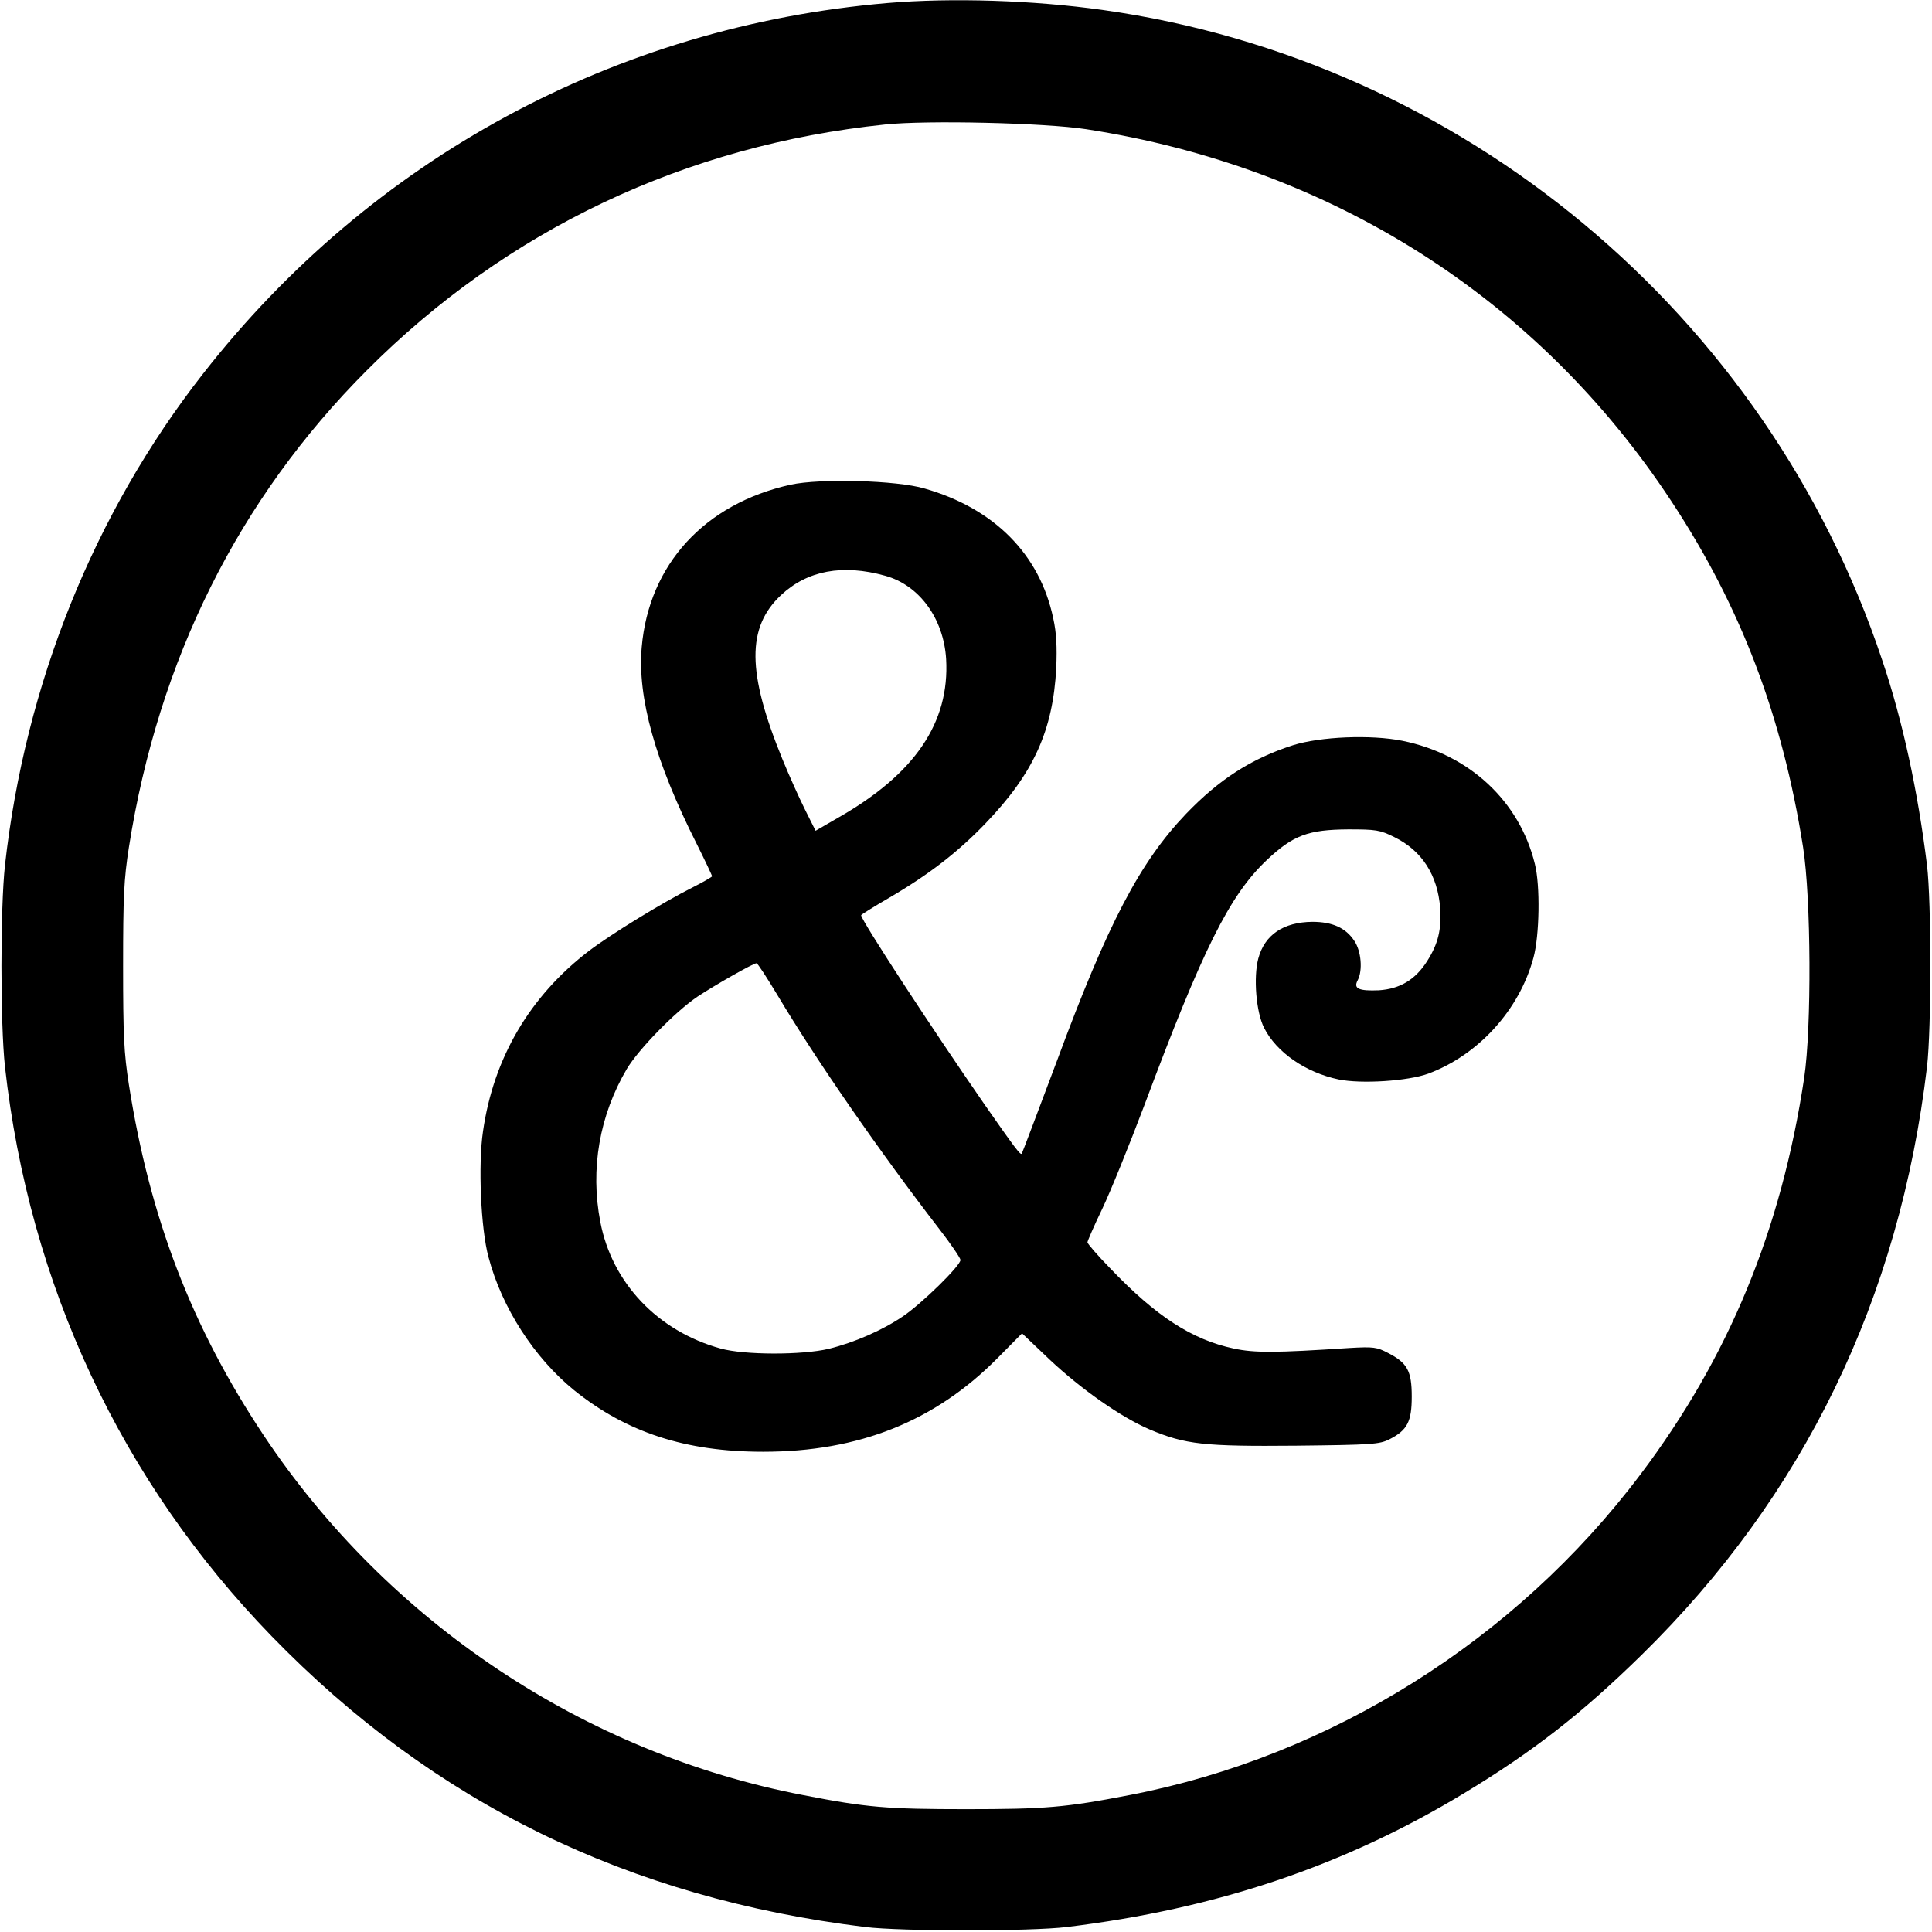 <?xml version="1.0" standalone="no"?>
<!DOCTYPE svg PUBLIC "-//W3C//DTD SVG 20010904//EN"
 "http://www.w3.org/TR/2001/REC-SVG-20010904/DTD/svg10.dtd">
<svg version="1.0" xmlns="http://www.w3.org/2000/svg"
 width="700pt" height="700pt" viewBox="0 0 700 700"
 preserveAspectRatio="xMidYMid meet">
<g transform="translate(0,700) scale(0.1,-0.1)"
fill="#000000" stroke="none">
<path d="M3215 6989 c-985 -84 -1871 -564 -2480 -1344 -395 -505 -644 -1125
-717 -1780 -17 -155 -17 -575 0 -730 88 -790 421 -1502 967 -2064 585 -602
1291 -948 2150 -1053 130 -16 600 -16 730 0 543 66 1006 222 1440 485 250 151
428 290 643 501 588 577 934 1290 1034 2131 16 139 16 595 0 730 -33 267 -88
524 -163 745 -419 1253 -1520 2171 -2824 2354 -249 35 -546 45 -780 25z m720
-457 c888 -137 1636 -612 2120 -1347 252 -382 403 -779 478 -1255 29 -185 31
-652 4 -835 -83 -551 -273 -1013 -594 -1438 -452 -600 -1123 -1021 -1851
-1161 -232 -45 -305 -51 -592 -51 -286 0 -360 6 -590 51 -792 152 -1504 627
-1955 1304 -260 391 -412 786 -488 1270 -18 115 -21 179 -21 430 0 251 3 315
21 430 107 680 397 1262 862 1728 507 509 1154 816 1878 891 151 16 579 6 728
-17z"/>
<path d="M2865 5244 c-312 -69 -514 -289 -540 -589 -16 -181 49 -415 199 -712
31 -62 56 -115 56 -118 0 -2 -32 -21 -70 -40 -108 -54 -297 -170 -377 -231
-213 -163 -345 -387 -383 -653 -18 -120 -8 -354 20 -456 48 -183 166 -365 310
-482 190 -153 404 -223 685 -223 347 0 622 110 849 339 l89 90 101 -96 c114
-107 258 -208 361 -252 130 -55 198 -62 531 -59 276 3 302 5 338 23 65 33 81
64 81 155 0 93 -16 122 -86 158 -40 21 -52 23 -139 18 -272 -18 -345 -18 -420
-2 -151 32 -282 117 -447 290 -46 47 -83 90 -83 95 0 4 24 60 54 122 30 63 98
231 152 374 212 567 309 761 443 888 96 91 151 111 296 112 100 0 115 -2 167
-28 100 -49 157 -138 166 -257 5 -78 -7 -129 -47 -192 -43 -68 -99 -101 -175
-106 -73 -3 -93 6 -77 36 19 36 13 106 -12 143 -31 47 -79 69 -152 69 -105 -1
-173 -47 -196 -133 -18 -68 -8 -194 21 -251 45 -89 151 -162 270 -187 83 -17
251 -6 325 21 182 68 330 231 381 420 22 80 25 262 5 340 -56 228 -238 397
-480 446 -115 23 -297 15 -396 -16 -150 -48 -267 -123 -388 -249 -167 -175
-283 -396 -468 -896 -68 -181 -125 -332 -127 -335 -5 -6 -25 21 -136 180 -191
276 -446 666 -446 684 0 2 46 31 103 64 142 83 247 164 347 268 175 182 245
337 257 564 3 76 1 126 -11 180 -49 232 -214 398 -466 470 -101 30 -379 37
-485 14z m342 -330 c124 -34 212 -155 221 -302 13 -230 -113 -416 -390 -574
l-83 -48 -38 76 c-21 42 -58 124 -82 183 -129 315 -130 478 -5 595 95 89 223
113 377 70z m-388 -1523 c138 -231 365 -560 585 -845 42 -54 76 -105 76 -111
0 -21 -140 -158 -208 -204 -75 -51 -176 -95 -269 -118 -96 -23 -306 -23 -392
1 -228 63 -394 238 -436 459 -37 192 -3 386 96 554 43 72 175 207 256 262 62
41 202 121 214 121 4 0 39 -54 78 -119z"/>
</g>
</svg>

